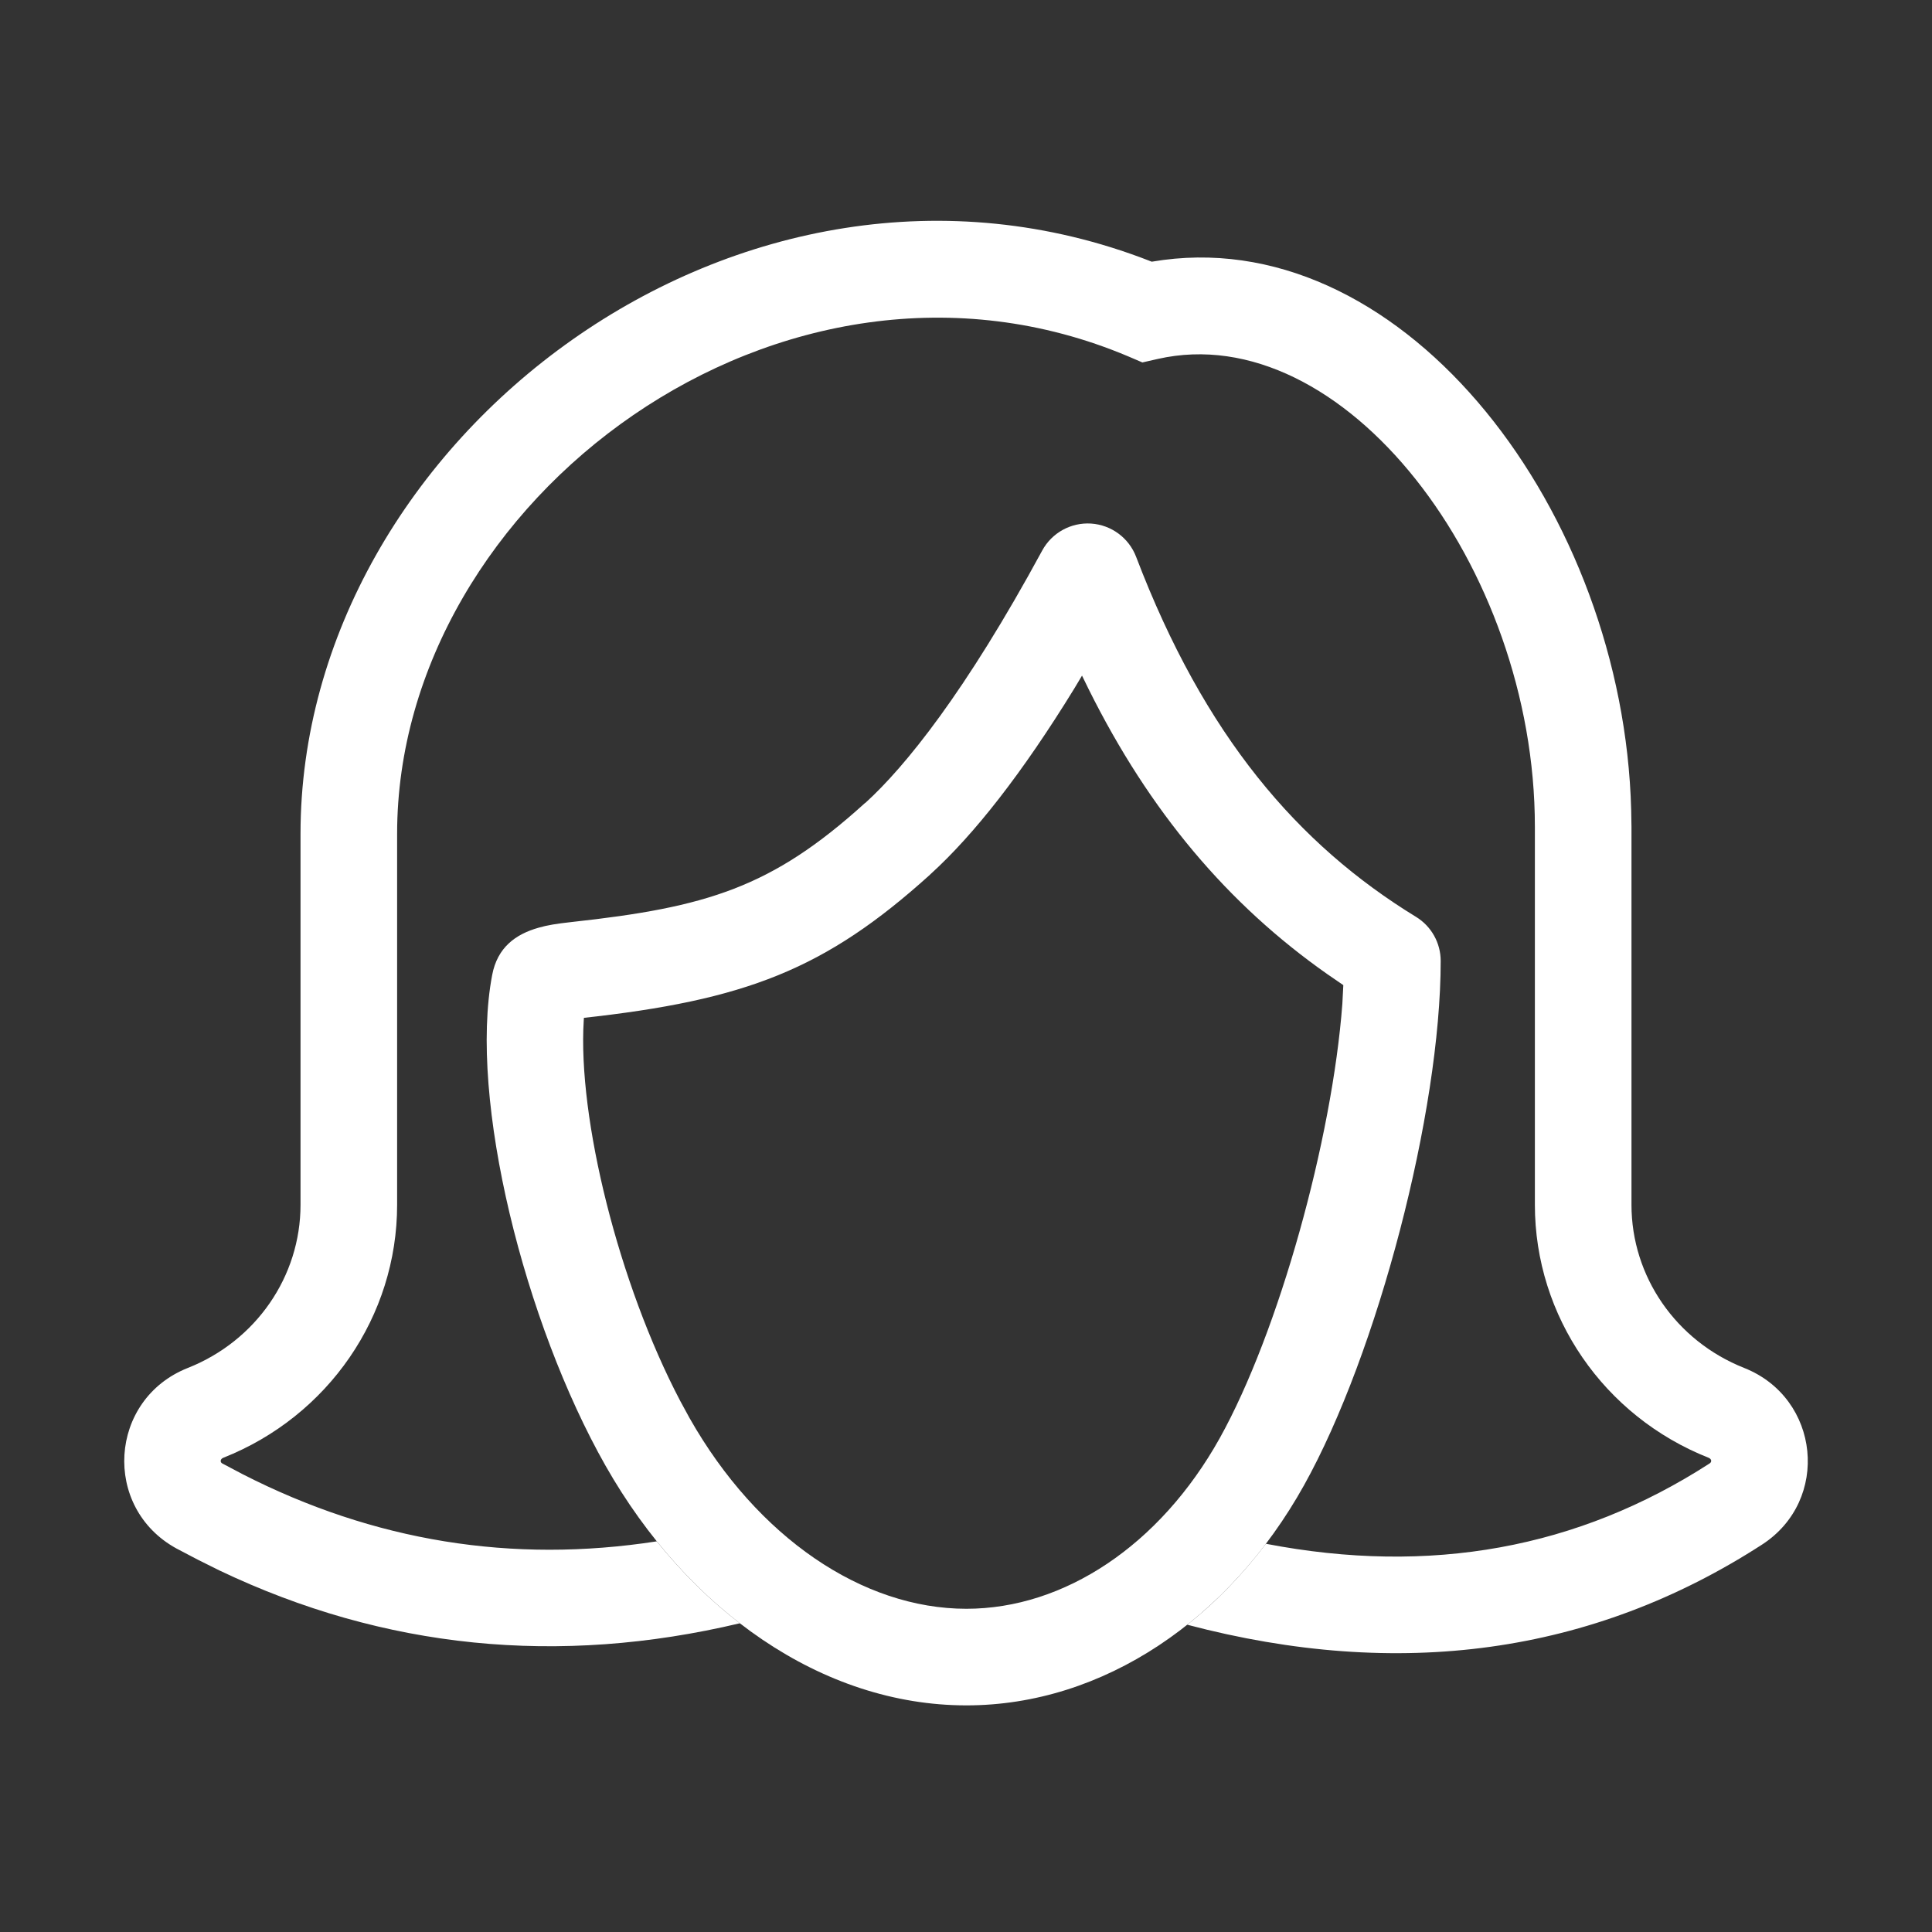 <svg xmlns="http://www.w3.org/2000/svg" xmlns:xlink="http://www.w3.org/1999/xlink" fill="none" version="1.1" width="50" height="50" viewBox="0 0 20 20"><rect x="0" y="0" width="20" height="20" fill="#333333" stroke="none"/><defs><clipPath id="master_svg0_26_6028"><rect x="0" y="0" width="20" height="20" rx="0"/></clipPath></defs><g clip-path="url(#master_svg0_26_6028)"><g><path d="M11.896,2.699L11.923,2.709L12.043,2.691C14.564,2.361,16.806,5.305,16.886,8.386L16.889,8.558L16.889,12.472C16.889,13.213,17.349,13.881,18.056,14.161C18.842,14.473,18.95,15.531,18.24,15.99C16.481,17.127,14.481,17.397,12.29,16.819C12.589,16.583,12.862,16.301,13.104,15.981C14.806,16.309,16.336,16.029,17.697,15.15C17.723,15.134,17.719,15.104,17.688,15.091C16.602,14.661,15.889,13.625,15.889,12.472L15.889,8.558C15.889,5.857,13.899,3.281,11.984,3.716L11.826,3.752L11.679,3.689C8.106,2.181,4.111,5.172,4.111,8.631L4.111,12.472C4.111,13.625,3.398,14.661,2.311,15.091C2.279,15.104,2.277,15.136,2.3,15.149L2.51,15.26C3.869,15.955,5.299,16.188,6.799,15.956C7.059,16.278,7.347,16.564,7.659,16.804C5.784,17.249,3.979,17.071,2.273,16.258L2.048,16.146L1.825,16.029C1.054,15.605,1.125,14.486,1.944,14.161C2.651,13.881,3.111,13.213,3.111,12.472L3.111,8.631C3.111,4.541,7.681,1.063,11.897,2.699L11.896,2.699Z" fill="white" fill-opacity="1"/></g><g><path d="M11.761,5.764C12.468,7.619,13.436,8.743,14.658,9.491C14.817,9.588,14.914,9.761,14.914,9.948C14.914,11.51,14.261,14.009,13.499,15.376C12.726,16.763,11.421,17.654,10.004,17.654C8.509,17.654,7.118,16.669,6.269,15.174C5.431,13.697,4.849,11.379,5.095,10.093C5.149,9.807,5.338,9.671,5.574,9.604C5.666,9.577,5.762,9.562,5.915,9.545C7.318,9.392,7.989,9.188,8.951,8.316L8.961,8.309C9.371,7.935,9.993,7.167,10.789,5.699C10.889,5.515,11.087,5.406,11.296,5.42C11.504,5.434,11.686,5.568,11.761,5.764L11.761,5.764ZM11.201,6.994L11.119,7.131C10.581,8.006,10.083,8.64,9.633,9.049L9.626,9.056C8.541,10.036,7.72,10.354,6.024,10.539L6.045,10.537L6.043,10.561C5.979,11.574,6.404,13.289,7.042,14.503L7.139,14.681C7.841,15.918,8.931,16.654,10.004,16.654C11.014,16.654,12.006,15.999,12.626,14.889C13.238,13.791,13.791,11.793,13.896,10.391L13.906,10.198L13.74,10.084C12.713,9.363,11.901,8.404,11.269,7.133L11.201,6.994Z" fill="white" fill-opacity="1"/></g></g></svg>